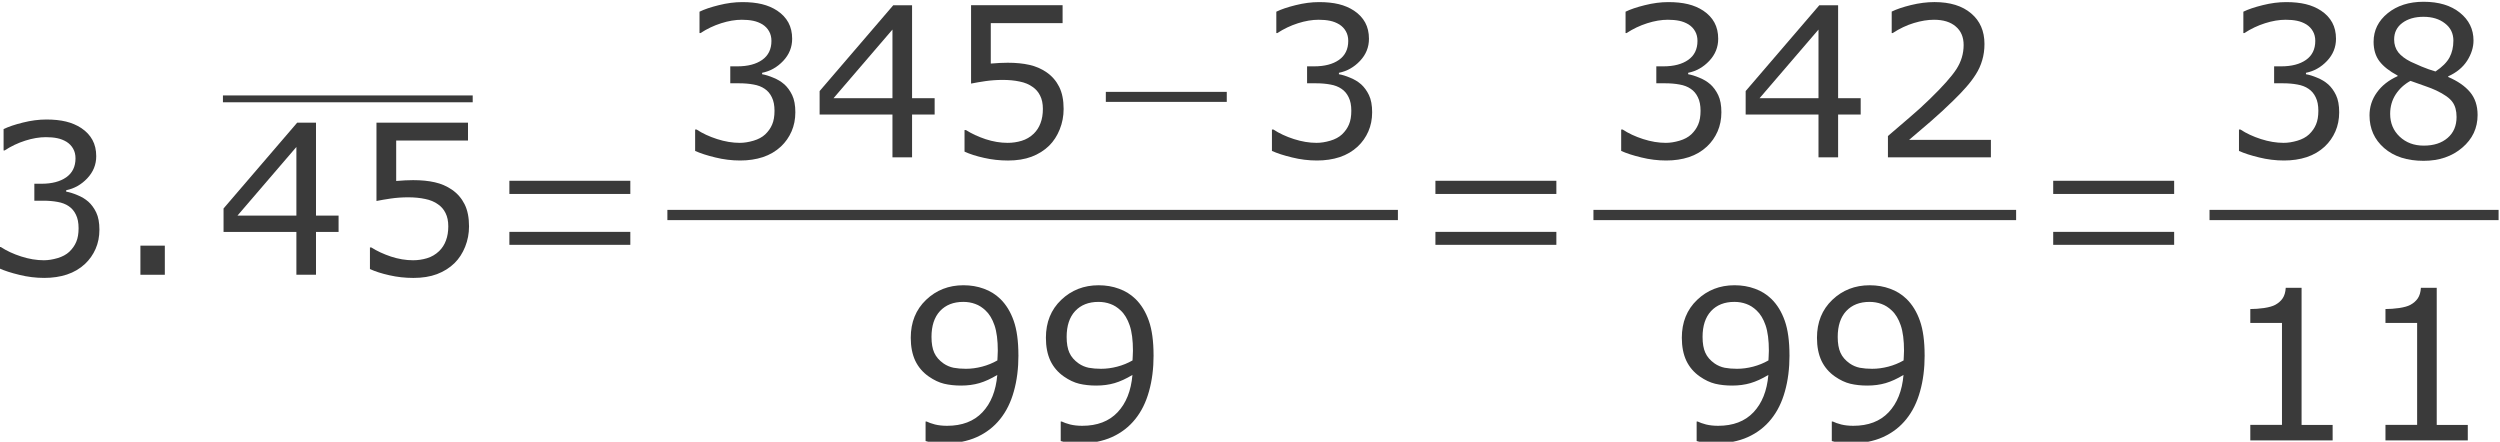 <?xml version="1.0" encoding="UTF-8" standalone="no"?>
<!-- Created with Inkscape (http://www.inkscape.org/) -->

<svg
   xmlns:dc="http://purl.org/dc/elements/1.1/"
   xmlns:cc="http://creativecommons.org/ns#"
   xmlns:rdf="http://www.w3.org/1999/02/22-rdf-syntax-ns#"
   xmlns:svg="http://www.w3.org/2000/svg"
   xmlns="http://www.w3.org/2000/svg"
   xmlns:sodipodi="http://sodipodi.sourceforge.net/DTD/sodipodi-0.dtd"
   xmlns:inkscape="http://www.inkscape.org/namespaces/inkscape"
   version="1.1"
   id="svg2"
   xml:space="preserve"
   width="221.256"
   height="39.092"
   viewBox="0 0 221.256 39.092"
   sodipodi:docname="20-02-02-Ejemplo02-310.svg"
   inkscape:version="0.92.4 (unknown)"><defs
     id="defs6"><clipPath
       clipPathUnits="userSpaceOnUse"
       id="clipPath18"><path
         d="M 0,0.028 H 594.935 V 841.917 H 0 Z"
         id="path16"
         inkscape:connector-curvature="0"
         style="clip-rule:evenodd" /></clipPath><clipPath
       clipPathUnits="userSpaceOnUse"
       id="clipPath50"><path
         d="M 55.7,159.618 H 531.608 V 759.117 H 55.7 Z"
         id="path48"
         inkscape:connector-curvature="0"
         style="clip-rule:evenodd" /></clipPath></defs><sodipodi:namedview
     pagecolor="#ffffff"
     bordercolor="#666666"
     borderopacity="1"
     objecttolerance="10"
     gridtolerance="10"
     guidetolerance="10"
     inkscape:pageopacity="0"
     inkscape:pageshadow="2"
     inkscape:window-width="1920"
     inkscape:window-height="1012"
     id="namedview4"
     showgrid="false"
     fit-margin-top="0"
     fit-margin-left="0"
     fit-margin-right="0"
     fit-margin-bottom="0"
     inkscape:zoom="2.0582044"
     inkscape:cx="29.52572"
     inkscape:cy="-31.013647"
     inkscape:window-x="0"
     inkscape:window-y="0"
     inkscape:window-maximized="1"
     inkscape:current-layer="g10" /><g
     id="g10"
     inkscape:groupmode="layer"
     inkscape:label="20-02-02-Ejemplo02-150"
     transform="matrix(1.333,0,0,-1.333,-281.12,631.384)"><g
       id="g52"
       style="fill:#3a3a3a;fill-opacity:1"><g
         id="text56"
         style="font-variant:normal;font-weight:normal;font-size:13.89px;font-family:Verdana;-inkscape-font-specification:Verdana;writing-mode:lr-tb;fill:#3a3a3a;fill-opacity:1;fill-rule:nonzero;stroke:none"
         transform="matrix(1,0,0,-1,209.707,455.414)"
         aria-label="3."><path
           inkscape:connector-curvature="0"
           id="path987"
           d="m 7.04,-4.863 q 0.326,0.292 0.536,0.732 0.21,0.441 0.21,1.139 0,0.692 -0.251,1.268 -0.251,0.576 -0.705,1.004 -0.509,0.475 -1.2,0.705 -0.685,0.224 -1.506,0.224 -0.841,0 -1.655,-0.203 Q 1.655,-0.19 1.133,-0.427 V -1.845 h 0.102 q 0.576,0.38 1.356,0.631 0.78,0.251 1.506,0.251 0.427,0 0.909,-0.142 0.482,-0.142 0.78,-0.42 0.312,-0.298 0.461,-0.658 0.156,-0.359 0.156,-0.909 0,-0.543 -0.176,-0.895 Q 6.057,-4.347 5.751,-4.551 5.446,-4.761 5.012,-4.836 4.578,-4.917 4.076,-4.917 H 3.466 V -6.043 h 0.475 q 1.031,0 1.641,-0.427 0.617,-0.434 0.617,-1.261 0,-0.366 -0.156,-0.638 Q 5.887,-8.647 5.609,-8.824 5.317,-9 4.985,-9.068 q -0.332,-0.068 -0.753,-0.068 -0.644,0 -1.37,0.231 -0.726,0.231 -1.37,0.651 H 1.424 V -9.671 q 0.482,-0.237 1.282,-0.434 0.807,-0.203 1.56,-0.203 0.739,0 1.302,0.136 0.563,0.136 1.017,0.434 0.488,0.326 0.739,0.787 0.251,0.461 0.251,1.078 0,0.841 -0.597,1.472 -0.59,0.624 -1.397,0.787 v 0.095 q 0.326,0.054 0.746,0.231 0.42,0.17 0.712,0.427 z"
           style="fill:#3a3a3a;fill-opacity:1" /><path
           inkscape:connector-curvature="0"
           id="path989"
           d="m 12.129,0 h -1.621 v -1.933 h 1.621 z"
           style="fill:#3a3a3a;fill-opacity:1" /></g></g><path
       d="m 225.694,466.866 h 16.583 v 0.454 h -16.583 z"
       style="fill:#3a3a3a;fill-opacity:1;fill-rule:evenodd;stroke:none"
       id="path58"
       inkscape:connector-curvature="0" /><g
       id="g60"
       style="fill:#3a3a3a;fill-opacity:1"><g
         id="text64"
         style="font-variant:normal;font-weight:normal;font-size:13.89px;font-family:Verdana;-inkscape-font-specification:Verdana;writing-mode:lr-tb;fill:#3a3a3a;fill-opacity:1;fill-rule:nonzero;stroke:none"
         transform="matrix(1,0,0,-1,225.213,455.414)"
         aria-label="45"><path
           inkscape:connector-curvature="0"
           id="path992"
           d="M 8.159,-2.842 H 6.66 V 0 H 5.358 V -2.842 H 0.522 V -4.402 L 5.412,-10.099 h 1.248 v 6.172 H 8.159 Z M 5.358,-3.927 v -4.558 l -3.913,4.558 z"
           style="fill:#3a3a3a;fill-opacity:1" /><path
           inkscape:connector-curvature="0"
           id="path994"
           d="m 16.82,-3.208 q 0,0.705 -0.258,1.35 -0.258,0.644 -0.705,1.085 -0.488,0.475 -1.167,0.732 -0.671,0.251 -1.56,0.251 -0.827,0 -1.594,-0.176 -0.766,-0.17 -1.295,-0.414 v -1.431 h 0.095 q 0.556,0.353 1.302,0.604 0.746,0.244 1.465,0.244 0.482,0 0.929,-0.136 0.454,-0.136 0.807,-0.475 0.298,-0.292 0.448,-0.699 0.156,-0.407 0.156,-0.943 0,-0.522 -0.183,-0.882 -0.176,-0.359 -0.495,-0.576 -0.353,-0.258 -0.861,-0.359 -0.502,-0.109 -1.126,-0.109 -0.597,0 -1.153,0.081 -0.549,0.081 -0.95,0.163 v -5.202 h 6.077 v 1.187 h -4.768 v 2.686 q 0.292,-0.027 0.597,-0.041 0.305,-0.014 0.529,-0.014 0.821,0 1.438,0.142 0.617,0.136 1.133,0.488 0.543,0.373 0.841,0.963 0.298,0.59 0.298,1.479 z"
           style="fill:#3a3a3a;fill-opacity:1" /></g></g><g
       id="g66"
       style="fill:#3a3a3a;fill-opacity:1"><g
         id="text70"
         style="font-variant:normal;font-weight:normal;font-size:13.89px;font-family:OpenSymbol;-inkscape-font-specification:OpenSymbol;writing-mode:lr-tb;fill:#3a3a3a;fill-opacity:1;fill-rule:nonzero;stroke:none"
         transform="matrix(1,0,0,-1,243.213,455.414)"
         aria-label="="><path
           inkscape:connector-curvature="0"
           id="path997"
           d="m 1.499,-1.987 v -0.861 h 8.03 v 0.861 z m 0,-3.378 v -0.875 h 8.03 v 0.875 z"
           style="fill:#3a3a3a;fill-opacity:1" /></g></g><g
       id="g72"
       style="fill:#3a3a3a;fill-opacity:1"><g
         id="text76"
         style="font-variant:normal;font-weight:normal;font-size:13.89px;font-family:Verdana;-inkscape-font-specification:Verdana;writing-mode:lr-tb;fill:#3a3a3a;fill-opacity:1;fill-rule:nonzero;stroke:none"
         transform="matrix(1,0,0,-1,255.912,463.209)"
         aria-label="345"><path
           inkscape:connector-curvature="0"
           id="path1000"
           d="m 7.04,-4.863 q 0.326,0.292 0.536,0.732 0.21,0.441 0.21,1.139 0,0.692 -0.251,1.268 -0.251,0.576 -0.705,1.004 -0.509,0.475 -1.2,0.705 -0.685,0.224 -1.506,0.224 -0.841,0 -1.655,-0.203 Q 1.655,-0.19 1.133,-0.427 V -1.845 h 0.102 q 0.576,0.38 1.356,0.631 0.78,0.251 1.506,0.251 0.427,0 0.909,-0.142 0.482,-0.142 0.78,-0.42 0.312,-0.298 0.461,-0.658 0.156,-0.359 0.156,-0.909 0,-0.543 -0.176,-0.895 Q 6.057,-4.347 5.751,-4.551 5.446,-4.761 5.012,-4.836 4.578,-4.917 4.076,-4.917 H 3.466 V -6.043 h 0.475 q 1.031,0 1.641,-0.427 0.617,-0.434 0.617,-1.261 0,-0.366 -0.156,-0.638 Q 5.887,-8.647 5.609,-8.824 5.317,-9 4.985,-9.068 q -0.332,-0.068 -0.753,-0.068 -0.644,0 -1.37,0.231 -0.726,0.231 -1.37,0.651 H 1.424 V -9.671 q 0.482,-0.237 1.282,-0.434 0.807,-0.203 1.56,-0.203 0.739,0 1.302,0.136 0.563,0.136 1.017,0.434 0.488,0.326 0.739,0.787 0.251,0.461 0.251,1.078 0,0.841 -0.597,1.472 -0.59,0.624 -1.397,0.787 v 0.095 q 0.326,0.054 0.746,0.231 0.42,0.17 0.712,0.427 z"
           style="fill:#3a3a3a;fill-opacity:1" /><path
           inkscape:connector-curvature="0"
           id="path1002"
           d="M 17.035,-2.842 H 15.536 V 0 H 14.234 V -2.842 H 9.398 v -1.56 l 4.89,-5.697 h 1.248 v 6.172 h 1.499 z m -2.801,-1.085 v -4.558 l -3.913,4.558 z"
           style="fill:#3a3a3a;fill-opacity:1" /><path
           inkscape:connector-curvature="0"
           id="path1004"
           d="m 25.598,-3.208 q 0,0.705 -0.258,1.35 -0.258,0.644 -0.705,1.085 -0.488,0.475 -1.167,0.732 -0.671,0.251 -1.56,0.251 -0.827,0 -1.594,-0.176 -0.766,-0.17 -1.295,-0.414 v -1.431 h 0.095 q 0.556,0.353 1.302,0.604 0.746,0.244 1.465,0.244 0.482,0 0.929,-0.136 0.454,-0.136 0.807,-0.475 0.298,-0.292 0.448,-0.699 0.156,-0.407 0.156,-0.943 0,-0.522 -0.183,-0.882 -0.176,-0.359 -0.495,-0.576 -0.353,-0.258 -0.861,-0.359 -0.502,-0.109 -1.126,-0.109 -0.597,0 -1.153,0.081 -0.549,0.081 -0.95,0.163 v -5.202 h 6.077 v 1.187 h -4.768 v 2.686 q 0.292,-0.027 0.597,-0.041 0.305,-0.014 0.529,-0.014 0.821,0 1.438,0.142 0.617,0.136 1.133,0.488 0.543,0.373 0.841,0.963 0.298,0.59 0.298,1.479 z"
           style="fill:#3a3a3a;fill-opacity:1" /></g></g><g
       id="g78"
       style="fill:#3a3a3a;fill-opacity:1"><g
         id="text82"
         style="font-variant:normal;font-weight:normal;font-size:13.89px;font-family:OpenSymbol;-inkscape-font-specification:OpenSymbol;writing-mode:lr-tb;fill:#3a3a3a;fill-opacity:1;fill-rule:nonzero;stroke:none"
         transform="matrix(1,0,0,-1,282.813,463.209)"
         aria-label="−"><path
           inkscape:connector-curvature="0"
           id="path1007"
           d="m 1.499,-3.683 v -0.665 h 8.03 v 0.665 z"
           style="fill:#3a3a3a;fill-opacity:1" /></g></g><g
       id="g84"
       style="fill:#3a3a3a;fill-opacity:1"><g
         id="text88"
         style="font-variant:normal;font-weight:normal;font-size:13.89px;font-family:Verdana;-inkscape-font-specification:Verdana;writing-mode:lr-tb;fill:#3a3a3a;fill-opacity:1;fill-rule:nonzero;stroke:none"
         transform="matrix(1,0,0,-1,294.208,463.209)"
         aria-label="3"><path
           inkscape:connector-curvature="0"
           id="path1010"
           d="m 7.04,-4.863 q 0.326,0.292 0.536,0.732 0.21,0.441 0.21,1.139 0,0.692 -0.251,1.268 -0.251,0.576 -0.705,1.004 -0.509,0.475 -1.2,0.705 -0.685,0.224 -1.506,0.224 -0.841,0 -1.655,-0.203 Q 1.655,-0.19 1.133,-0.427 V -1.845 h 0.102 q 0.576,0.38 1.356,0.631 0.78,0.251 1.506,0.251 0.427,0 0.909,-0.142 0.482,-0.142 0.78,-0.42 0.312,-0.298 0.461,-0.658 0.156,-0.359 0.156,-0.909 0,-0.543 -0.176,-0.895 Q 6.057,-4.347 5.751,-4.551 5.446,-4.761 5.012,-4.836 4.578,-4.917 4.076,-4.917 H 3.466 V -6.043 h 0.475 q 1.031,0 1.641,-0.427 0.617,-0.434 0.617,-1.261 0,-0.366 -0.156,-0.638 Q 5.887,-8.647 5.609,-8.824 5.317,-9 4.985,-9.068 q -0.332,-0.068 -0.753,-0.068 -0.644,0 -1.37,0.231 -0.726,0.231 -1.37,0.651 H 1.424 V -9.671 q 0.482,-0.237 1.282,-0.434 0.807,-0.203 1.56,-0.203 0.739,0 1.302,0.136 0.563,0.136 1.017,0.434 0.488,0.326 0.739,0.787 0.251,0.461 0.251,1.078 0,0.841 -0.597,1.472 -0.59,0.624 -1.397,0.787 v 0.095 q 0.326,0.054 0.746,0.231 0.42,0.17 0.712,0.427 z"
           style="fill:#3a3a3a;fill-opacity:1" /></g></g><path
       d="m 255.203,459.042 h 48.501 v 0.68 h -48.501 z"
       style="fill:#3a3a3a;fill-opacity:1;fill-rule:evenodd;stroke:none"
       id="path90"
       inkscape:connector-curvature="0" /><g
       id="g92"
       style="fill:#3a3a3a;fill-opacity:1"><g
         id="text96"
         style="font-variant:normal;font-weight:normal;font-size:13.89px;font-family:Verdana;-inkscape-font-specification:Verdana;writing-mode:lr-tb;fill:#3a3a3a;fill-opacity:1;fill-rule:nonzero;stroke:none"
         transform="matrix(1,0,0,-1,270.595,444.416)"
         aria-label="99"><path
           inkscape:connector-curvature="0"
           id="path1013"
           d="m 7.915,-5.656 q 0,1.323 -0.305,2.401 -0.298,1.078 -0.909,1.838 -0.617,0.773 -1.546,1.194 -0.929,0.42 -2.184,0.42 -0.353,0 -0.665,-0.041 Q 1.994,0.122 1.75,0.041 V -1.255 h 0.068 q 0.197,0.102 0.556,0.197 0.359,0.088 0.8,0.088 1.499,0 2.347,-0.895 0.855,-0.902 0.99,-2.482 -0.631,0.38 -1.187,0.543 -0.556,0.163 -1.214,0.163 -0.624,0 -1.133,-0.122 Q 2.476,-3.886 1.967,-4.239 1.37,-4.653 1.065,-5.29 0.766,-5.928 0.766,-6.816 q 0,-1.546 1.017,-2.516 1.017,-0.97 2.482,-0.97 0.732,0 1.356,0.231 0.624,0.224 1.092,0.678 0.576,0.563 0.888,1.451 0.312,0.882 0.312,2.286 z M 6.545,-5.948 q 0,-1.051 -0.217,-1.689 Q 6.111,-8.274 5.731,-8.627 5.412,-8.932 5.046,-9.061 4.68,-9.197 4.252,-9.197 q -0.977,0 -1.546,0.61 -0.563,0.61 -0.563,1.716 0,0.644 0.183,1.051 0.183,0.407 0.617,0.712 0.305,0.21 0.671,0.285 0.366,0.068 0.814,0.068 0.529,0 1.072,-0.142 0.543,-0.142 1.017,-0.414 0.007,-0.142 0.014,-0.278 0.014,-0.142 0.014,-0.359 z"
           style="fill:#3a3a3a;fill-opacity:1" /><path
           inkscape:connector-curvature="0"
           id="path1015"
           d="m 16.888,-5.656 q 0,1.323 -0.305,2.401 -0.298,1.078 -0.909,1.838 -0.617,0.773 -1.546,1.194 -0.929,0.42 -2.184,0.42 -0.353,0 -0.665,-0.041 -0.312,-0.034 -0.556,-0.115 V -1.255 h 0.068 q 0.197,0.102 0.556,0.197 0.359,0.088 0.8,0.088 1.499,0 2.347,-0.895 0.855,-0.902 0.99,-2.482 -0.631,0.38 -1.187,0.543 -0.556,0.163 -1.214,0.163 -0.624,0 -1.133,-0.122 -0.502,-0.122 -1.011,-0.475 -0.597,-0.414 -0.902,-1.051 -0.298,-0.638 -0.298,-1.526 0,-1.546 1.017,-2.516 1.017,-0.97 2.482,-0.97 0.732,0 1.356,0.231 0.624,0.224 1.092,0.678 0.576,0.563 0.888,1.451 0.312,0.882 0.312,2.286 z m -1.37,-0.292 q 0,-1.051 -0.217,-1.689 -0.217,-0.638 -0.597,-0.99 -0.319,-0.305 -0.685,-0.434 -0.366,-0.136 -0.794,-0.136 -0.977,0 -1.546,0.61 -0.563,0.61 -0.563,1.716 0,0.644 0.183,1.051 0.183,0.407 0.617,0.712 0.305,0.21 0.671,0.285 0.366,0.068 0.814,0.068 0.529,0 1.072,-0.142 0.543,-0.142 1.017,-0.414 0.007,-0.142 0.014,-0.278 0.014,-0.142 0.014,-0.359 z"
           style="fill:#3a3a3a;fill-opacity:1" /></g></g><g
       id="g98"
       style="fill:#3a3a3a;fill-opacity:1"><g
         id="text102"
         style="font-variant:normal;font-weight:normal;font-size:13.89px;font-family:OpenSymbol;-inkscape-font-specification:OpenSymbol;writing-mode:lr-tb;fill:#3a3a3a;fill-opacity:1;fill-rule:nonzero;stroke:none"
         transform="matrix(1,0,0,-1,304.696,455.414)"
         aria-label="="><path
           inkscape:connector-curvature="0"
           id="path1018"
           d="m 1.499,-1.987 v -0.861 h 8.03 v 0.861 z m 0,-3.378 v -0.875 h 8.03 v 0.875 z"
           style="fill:#3a3a3a;fill-opacity:1" /></g></g><g
       id="g104"
       style="fill:#3a3a3a;fill-opacity:1"><g
         id="text108"
         style="font-variant:normal;font-weight:normal;font-size:13.89px;font-family:Verdana;-inkscape-font-specification:Verdana;writing-mode:lr-tb;fill:#3a3a3a;fill-opacity:1;fill-rule:nonzero;stroke:none"
         transform="matrix(1,0,0,-1,317.395,463.209)"
         aria-label="342"><path
           inkscape:connector-curvature="0"
           id="path1021"
           d="m 7.04,-4.863 q 0.326,0.292 0.536,0.732 0.21,0.441 0.21,1.139 0,0.692 -0.251,1.268 -0.251,0.576 -0.705,1.004 -0.509,0.475 -1.2,0.705 -0.685,0.224 -1.506,0.224 -0.841,0 -1.655,-0.203 Q 1.655,-0.19 1.133,-0.427 V -1.845 h 0.102 q 0.576,0.38 1.356,0.631 0.78,0.251 1.506,0.251 0.427,0 0.909,-0.142 0.482,-0.142 0.78,-0.42 0.312,-0.298 0.461,-0.658 0.156,-0.359 0.156,-0.909 0,-0.543 -0.176,-0.895 Q 6.057,-4.347 5.751,-4.551 5.446,-4.761 5.012,-4.836 4.578,-4.917 4.076,-4.917 H 3.466 V -6.043 h 0.475 q 1.031,0 1.641,-0.427 0.617,-0.434 0.617,-1.261 0,-0.366 -0.156,-0.638 Q 5.887,-8.647 5.609,-8.824 5.317,-9 4.985,-9.068 q -0.332,-0.068 -0.753,-0.068 -0.644,0 -1.37,0.231 -0.726,0.231 -1.37,0.651 H 1.424 V -9.671 q 0.482,-0.237 1.282,-0.434 0.807,-0.203 1.56,-0.203 0.739,0 1.302,0.136 0.563,0.136 1.017,0.434 0.488,0.326 0.739,0.787 0.251,0.461 0.251,1.078 0,0.841 -0.597,1.472 -0.59,0.624 -1.397,0.787 v 0.095 q 0.326,0.054 0.746,0.231 0.42,0.17 0.712,0.427 z"
           style="fill:#3a3a3a;fill-opacity:1" /><path
           inkscape:connector-curvature="0"
           id="path1023"
           d="M 17.035,-2.842 H 15.536 V 0 H 14.234 V -2.842 H 9.398 v -1.56 l 4.89,-5.697 h 1.248 v 6.172 h 1.499 z m -2.801,-1.085 v -4.558 l -3.913,4.558 z"
           style="fill:#3a3a3a;fill-opacity:1" /><path
           inkscape:connector-curvature="0"
           id="path1025"
           d="m 25.68,0 h -6.836 v -1.417 q 0.712,-0.61 1.424,-1.221 0.719,-0.61 1.336,-1.214 1.302,-1.261 1.784,-2.001 0.482,-0.746 0.482,-1.607 0,-0.787 -0.522,-1.228 -0.515,-0.448 -1.445,-0.448 -0.617,0 -1.336,0.217 -0.719,0.217 -1.404,0.665 H 19.094 v -1.424 q 0.482,-0.237 1.282,-0.434 0.807,-0.197 1.56,-0.197 1.553,0 2.435,0.753 0.882,0.746 0.882,2.028 0,0.576 -0.149,1.078 -0.142,0.495 -0.427,0.943 -0.265,0.42 -0.624,0.827 -0.353,0.407 -0.861,0.902 -0.726,0.712 -1.499,1.384 -0.773,0.665 -1.445,1.234 h 5.433 z"
           style="fill:#3a3a3a;fill-opacity:1" /></g></g><path
       d="m 316.687,459.042 h 28.063 v 0.68 h -28.063 z"
       style="fill:#3a3a3a;fill-opacity:1;fill-rule:evenodd;stroke:none"
       id="path110"
       inkscape:connector-curvature="0" /><g
       id="g112"
       style="fill:#3a3a3a;fill-opacity:1"><g
         id="text116"
         style="font-variant:normal;font-weight:normal;font-size:13.89px;font-family:Verdana;-inkscape-font-specification:Verdana;writing-mode:lr-tb;fill:#3a3a3a;fill-opacity:1;fill-rule:nonzero;stroke:none"
         transform="matrix(1,0,0,-1,321.789,444.416)"
         aria-label="99"><path
           inkscape:connector-curvature="0"
           id="path1028"
           d="m 7.915,-5.656 q 0,1.323 -0.305,2.401 -0.298,1.078 -0.909,1.838 -0.617,0.773 -1.546,1.194 -0.929,0.42 -2.184,0.42 -0.353,0 -0.665,-0.041 Q 1.994,0.122 1.75,0.041 V -1.255 h 0.068 q 0.197,0.102 0.556,0.197 0.359,0.088 0.8,0.088 1.499,0 2.347,-0.895 0.855,-0.902 0.99,-2.482 -0.631,0.38 -1.187,0.543 -0.556,0.163 -1.214,0.163 -0.624,0 -1.133,-0.122 Q 2.476,-3.886 1.967,-4.239 1.37,-4.653 1.065,-5.29 0.766,-5.928 0.766,-6.816 q 0,-1.546 1.017,-2.516 1.017,-0.97 2.482,-0.97 0.732,0 1.356,0.231 0.624,0.224 1.092,0.678 0.576,0.563 0.888,1.451 0.312,0.882 0.312,2.286 z M 6.545,-5.948 q 0,-1.051 -0.217,-1.689 Q 6.111,-8.274 5.731,-8.627 5.412,-8.932 5.046,-9.061 4.68,-9.197 4.252,-9.197 q -0.977,0 -1.546,0.61 -0.563,0.61 -0.563,1.716 0,0.644 0.183,1.051 0.183,0.407 0.617,0.712 0.305,0.21 0.671,0.285 0.366,0.068 0.814,0.068 0.529,0 1.072,-0.142 0.543,-0.142 1.017,-0.414 0.007,-0.142 0.014,-0.278 0.014,-0.142 0.014,-0.359 z"
           style="fill:#3a3a3a;fill-opacity:1" /><path
           inkscape:connector-curvature="0"
           id="path1030"
           d="m 16.888,-5.656 q 0,1.323 -0.305,2.401 -0.298,1.078 -0.909,1.838 -0.617,0.773 -1.546,1.194 -0.929,0.42 -2.184,0.42 -0.353,0 -0.665,-0.041 -0.312,-0.034 -0.556,-0.115 V -1.255 h 0.068 q 0.197,0.102 0.556,0.197 0.359,0.088 0.8,0.088 1.499,0 2.347,-0.895 0.855,-0.902 0.99,-2.482 -0.631,0.38 -1.187,0.543 -0.556,0.163 -1.214,0.163 -0.624,0 -1.133,-0.122 -0.502,-0.122 -1.011,-0.475 -0.597,-0.414 -0.902,-1.051 -0.298,-0.638 -0.298,-1.526 0,-1.546 1.017,-2.516 1.017,-0.97 2.482,-0.97 0.732,0 1.356,0.231 0.624,0.224 1.092,0.678 0.576,0.563 0.888,1.451 0.312,0.882 0.312,2.286 z m -1.37,-0.292 q 0,-1.051 -0.217,-1.689 -0.217,-0.638 -0.597,-0.99 -0.319,-0.305 -0.685,-0.434 -0.366,-0.136 -0.794,-0.136 -0.977,0 -1.546,0.61 -0.563,0.61 -0.563,1.716 0,0.644 0.183,1.051 0.183,0.407 0.617,0.712 0.305,0.21 0.671,0.285 0.366,0.068 0.814,0.068 0.529,0 1.072,-0.142 0.543,-0.142 1.017,-0.414 0.007,-0.142 0.014,-0.278 0.014,-0.142 0.014,-0.359 z"
           style="fill:#3a3a3a;fill-opacity:1" /></g></g><g
       id="g118"
       style="fill:#3a3a3a;fill-opacity:1"><g
         id="text122"
         style="font-variant:normal;font-weight:normal;font-size:13.89px;font-family:OpenSymbol;-inkscape-font-specification:OpenSymbol;writing-mode:lr-tb;fill:#3a3a3a;fill-opacity:1;fill-rule:nonzero;stroke:none"
         transform="matrix(1,0,0,-1,345.713,455.414)"
         aria-label="="><path
           inkscape:connector-curvature="0"
           id="path1033"
           d="m 1.499,-1.987 v -0.861 h 8.03 v 0.861 z m 0,-3.378 v -0.875 h 8.03 v 0.875 z"
           style="fill:#3a3a3a;fill-opacity:1" /></g></g><g
       id="g124"
       style="fill:#3a3a3a;fill-opacity:1"><g
         id="text128"
         style="font-variant:normal;font-weight:normal;font-size:13.89px;font-family:Verdana;-inkscape-font-specification:Verdana;writing-mode:lr-tb;fill:#3a3a3a;fill-opacity:1;fill-rule:nonzero;stroke:none"
         transform="matrix(1,0,0,-1,358.413,463.209)"
         aria-label="38"><path
           inkscape:connector-curvature="0"
           id="path1036"
           d="m 7.04,-4.863 q 0.326,0.292 0.536,0.732 0.21,0.441 0.21,1.139 0,0.692 -0.251,1.268 -0.251,0.576 -0.705,1.004 -0.509,0.475 -1.2,0.705 -0.685,0.224 -1.506,0.224 -0.841,0 -1.655,-0.203 Q 1.655,-0.19 1.133,-0.427 V -1.845 h 0.102 q 0.576,0.38 1.356,0.631 0.78,0.251 1.506,0.251 0.427,0 0.909,-0.142 0.482,-0.142 0.78,-0.42 0.312,-0.298 0.461,-0.658 0.156,-0.359 0.156,-0.909 0,-0.543 -0.176,-0.895 Q 6.057,-4.347 5.751,-4.551 5.446,-4.761 5.012,-4.836 4.578,-4.917 4.076,-4.917 H 3.466 V -6.043 h 0.475 q 1.031,0 1.641,-0.427 0.617,-0.434 0.617,-1.261 0,-0.366 -0.156,-0.638 Q 5.887,-8.647 5.609,-8.824 5.317,-9 4.985,-9.068 q -0.332,-0.068 -0.753,-0.068 -0.644,0 -1.37,0.231 -0.726,0.231 -1.37,0.651 H 1.424 V -9.671 q 0.482,-0.237 1.282,-0.434 0.807,-0.203 1.56,-0.203 0.739,0 1.302,0.136 0.563,0.136 1.017,0.434 0.488,0.326 0.739,0.787 0.251,0.461 0.251,1.078 0,0.841 -0.597,1.472 -0.59,0.624 -1.397,0.787 v 0.095 q 0.326,0.054 0.746,0.231 0.42,0.17 0.712,0.427 z"
           style="fill:#3a3a3a;fill-opacity:1" /><path
           inkscape:connector-curvature="0"
           id="path1038"
           d="m 16.976,-2.815 q 0,1.309 -1.024,2.177 -1.017,0.868 -2.564,0.868 -1.641,0 -2.618,-0.848 Q 9.8,-1.465 9.8,-2.787 q 0,-0.841 0.488,-1.519 0.488,-0.685 1.377,-1.085 v -0.041 q -0.814,-0.434 -1.207,-0.95 -0.387,-0.515 -0.387,-1.289 0,-1.139 0.936,-1.899 0.936,-0.76 2.381,-0.76 1.512,0 2.414,0.726 0.902,0.726 0.902,1.845 0,0.685 -0.427,1.35 -0.427,0.658 -1.255,1.031 v 0.041 q 0.95,0.407 1.451,1.004 0.502,0.597 0.502,1.519 z M 15.369,-7.745 q 0,-0.726 -0.563,-1.153 -0.556,-0.434 -1.424,-0.434 -0.855,0 -1.404,0.407 -0.543,0.407 -0.543,1.099 0,0.488 0.271,0.848 0.278,0.353 0.834,0.631 0.251,0.122 0.719,0.319 0.475,0.197 0.922,0.326 0.671,-0.448 0.929,-0.929 0.258,-0.482 0.258,-1.112 z m 0.21,5.06 q 0,-0.624 -0.278,-0.997 -0.271,-0.38 -1.072,-0.76 -0.319,-0.149 -0.699,-0.278 -0.38,-0.129 -1.011,-0.359 -0.61,0.332 -0.983,0.902 -0.366,0.57 -0.366,1.289 0,0.916 0.631,1.512 0.631,0.597 1.601,0.597 0.99,0 1.58,-0.509 0.597,-0.509 0.597,-1.397 z"
           style="fill:#3a3a3a;fill-opacity:1" /></g></g><path
       d="m 357.591,459.042 h 19.191 v 0.68 h -19.191 z"
       style="fill:#3a3a3a;fill-opacity:1;fill-rule:evenodd;stroke:none"
       id="path130"
       inkscape:connector-curvature="0" /><g
       id="g132"
       style="fill:#3a3a3a;fill-opacity:1"><g
         id="text136"
         style="font-variant:normal;font-weight:normal;font-size:13.89px;font-family:Verdana;-inkscape-font-specification:Verdana;writing-mode:lr-tb;fill:#3a3a3a;fill-opacity:1;fill-rule:nonzero;stroke:none"
         transform="matrix(1,0,0,-1,358.413,444.416)"
         aria-label="11"><path
           inkscape:connector-curvature="0"
           id="path1041"
           d="M 7.352,0 H 1.885 V -1.031 H 3.988 V -7.8 H 1.885 v -0.922 q 0.427,0 0.916,-0.068 0.488,-0.075 0.739,-0.21 0.312,-0.17 0.488,-0.427 0.183,-0.265 0.21,-0.705 h 1.051 v 9.102 h 2.062 z"
           style="fill:#3a3a3a;fill-opacity:1" /><path
           inkscape:connector-curvature="0"
           id="path1043"
           d="m 16.325,0 h -5.466 v -1.031 h 2.102 v -6.769 h -2.102 v -0.922 q 0.427,0 0.916,-0.068 0.488,-0.075 0.739,-0.21 0.312,-0.17 0.488,-0.427 0.183,-0.265 0.21,-0.705 h 1.051 v 9.102 h 2.062 z"
           style="fill:#3a3a3a;fill-opacity:1" /></g></g></g></svg>